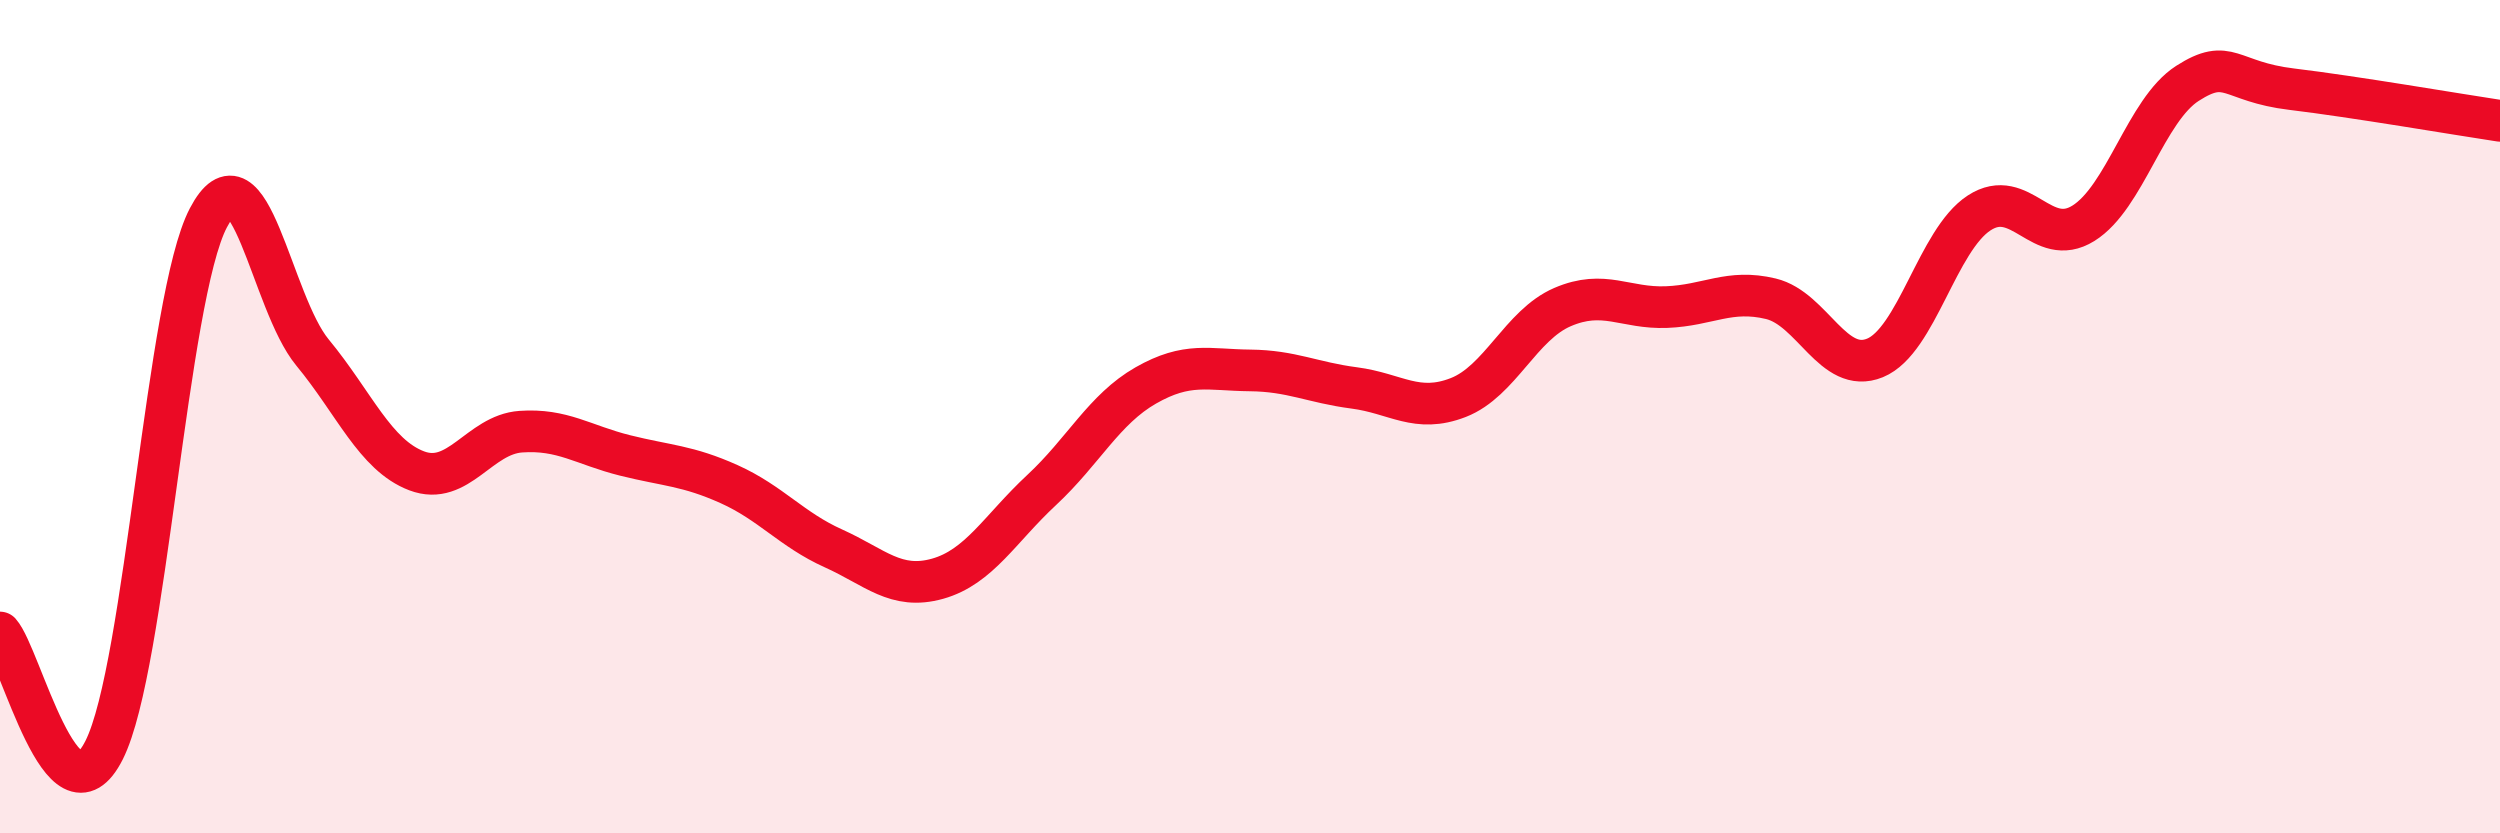 
    <svg width="60" height="20" viewBox="0 0 60 20" xmlns="http://www.w3.org/2000/svg">
      <path
        d="M 0,15.18 C 0.5,15.74 1.5,19.99 2.5,18 C 3.5,16.01 4,7.14 5,5.23 C 6,3.32 6.5,7.25 7.5,8.46 C 8.5,9.67 9,10.92 10,11.3 C 11,11.68 11.5,10.43 12.5,10.36 C 13.5,10.29 14,10.68 15,10.93 C 16,11.18 16.5,11.17 17.5,11.62 C 18.5,12.07 19,12.71 20,13.16 C 21,13.61 21.5,14.17 22.5,13.89 C 23.5,13.61 24,12.69 25,11.76 C 26,10.83 26.5,9.82 27.5,9.25 C 28.5,8.68 29,8.88 30,8.89 C 31,8.9 31.5,9.18 32.5,9.31 C 33.5,9.44 34,9.93 35,9.54 C 36,9.15 36.5,7.8 37.5,7.37 C 38.5,6.94 39,7.41 40,7.37 C 41,7.33 41.5,6.93 42.5,7.17 C 43.5,7.41 44,9 45,8.59 C 46,8.18 46.5,5.76 47.5,5.11 C 48.5,4.46 49,5.98 50,5.36 C 51,4.74 51.5,2.64 52.5,2 C 53.5,1.36 53.5,1.96 55,2.14 C 56.5,2.32 59,2.75 60,2.9L60 20L0 20Z"
        fill="#EB0A25"
        opacity="0.1"
        stroke-linecap="round"
        stroke-linejoin="round"
      />
      <path
        d="M 0,15.18 C 0.5,15.74 1.5,19.99 2.5,18 C 3.5,16.01 4,7.14 5,5.23 C 6,3.32 6.5,7.25 7.5,8.46 C 8.5,9.67 9,10.92 10,11.3 C 11,11.68 11.5,10.43 12.5,10.36 C 13.5,10.29 14,10.68 15,10.93 C 16,11.18 16.5,11.17 17.5,11.62 C 18.5,12.07 19,12.71 20,13.16 C 21,13.61 21.5,14.17 22.5,13.89 C 23.5,13.61 24,12.69 25,11.76 C 26,10.83 26.5,9.82 27.5,9.25 C 28.5,8.68 29,8.88 30,8.89 C 31,8.9 31.5,9.18 32.5,9.31 C 33.5,9.44 34,9.93 35,9.54 C 36,9.15 36.5,7.8 37.5,7.37 C 38.5,6.94 39,7.41 40,7.37 C 41,7.33 41.5,6.93 42.5,7.17 C 43.5,7.41 44,9 45,8.59 C 46,8.18 46.5,5.76 47.5,5.11 C 48.5,4.46 49,5.98 50,5.36 C 51,4.74 51.5,2.64 52.5,2 C 53.5,1.36 53.5,1.96 55,2.14 C 56.5,2.32 59,2.75 60,2.9"
        stroke="#EB0A25"
        stroke-width="1"
        fill="none"
        stroke-linecap="round"
        stroke-linejoin="round"
      />
    </svg>
  